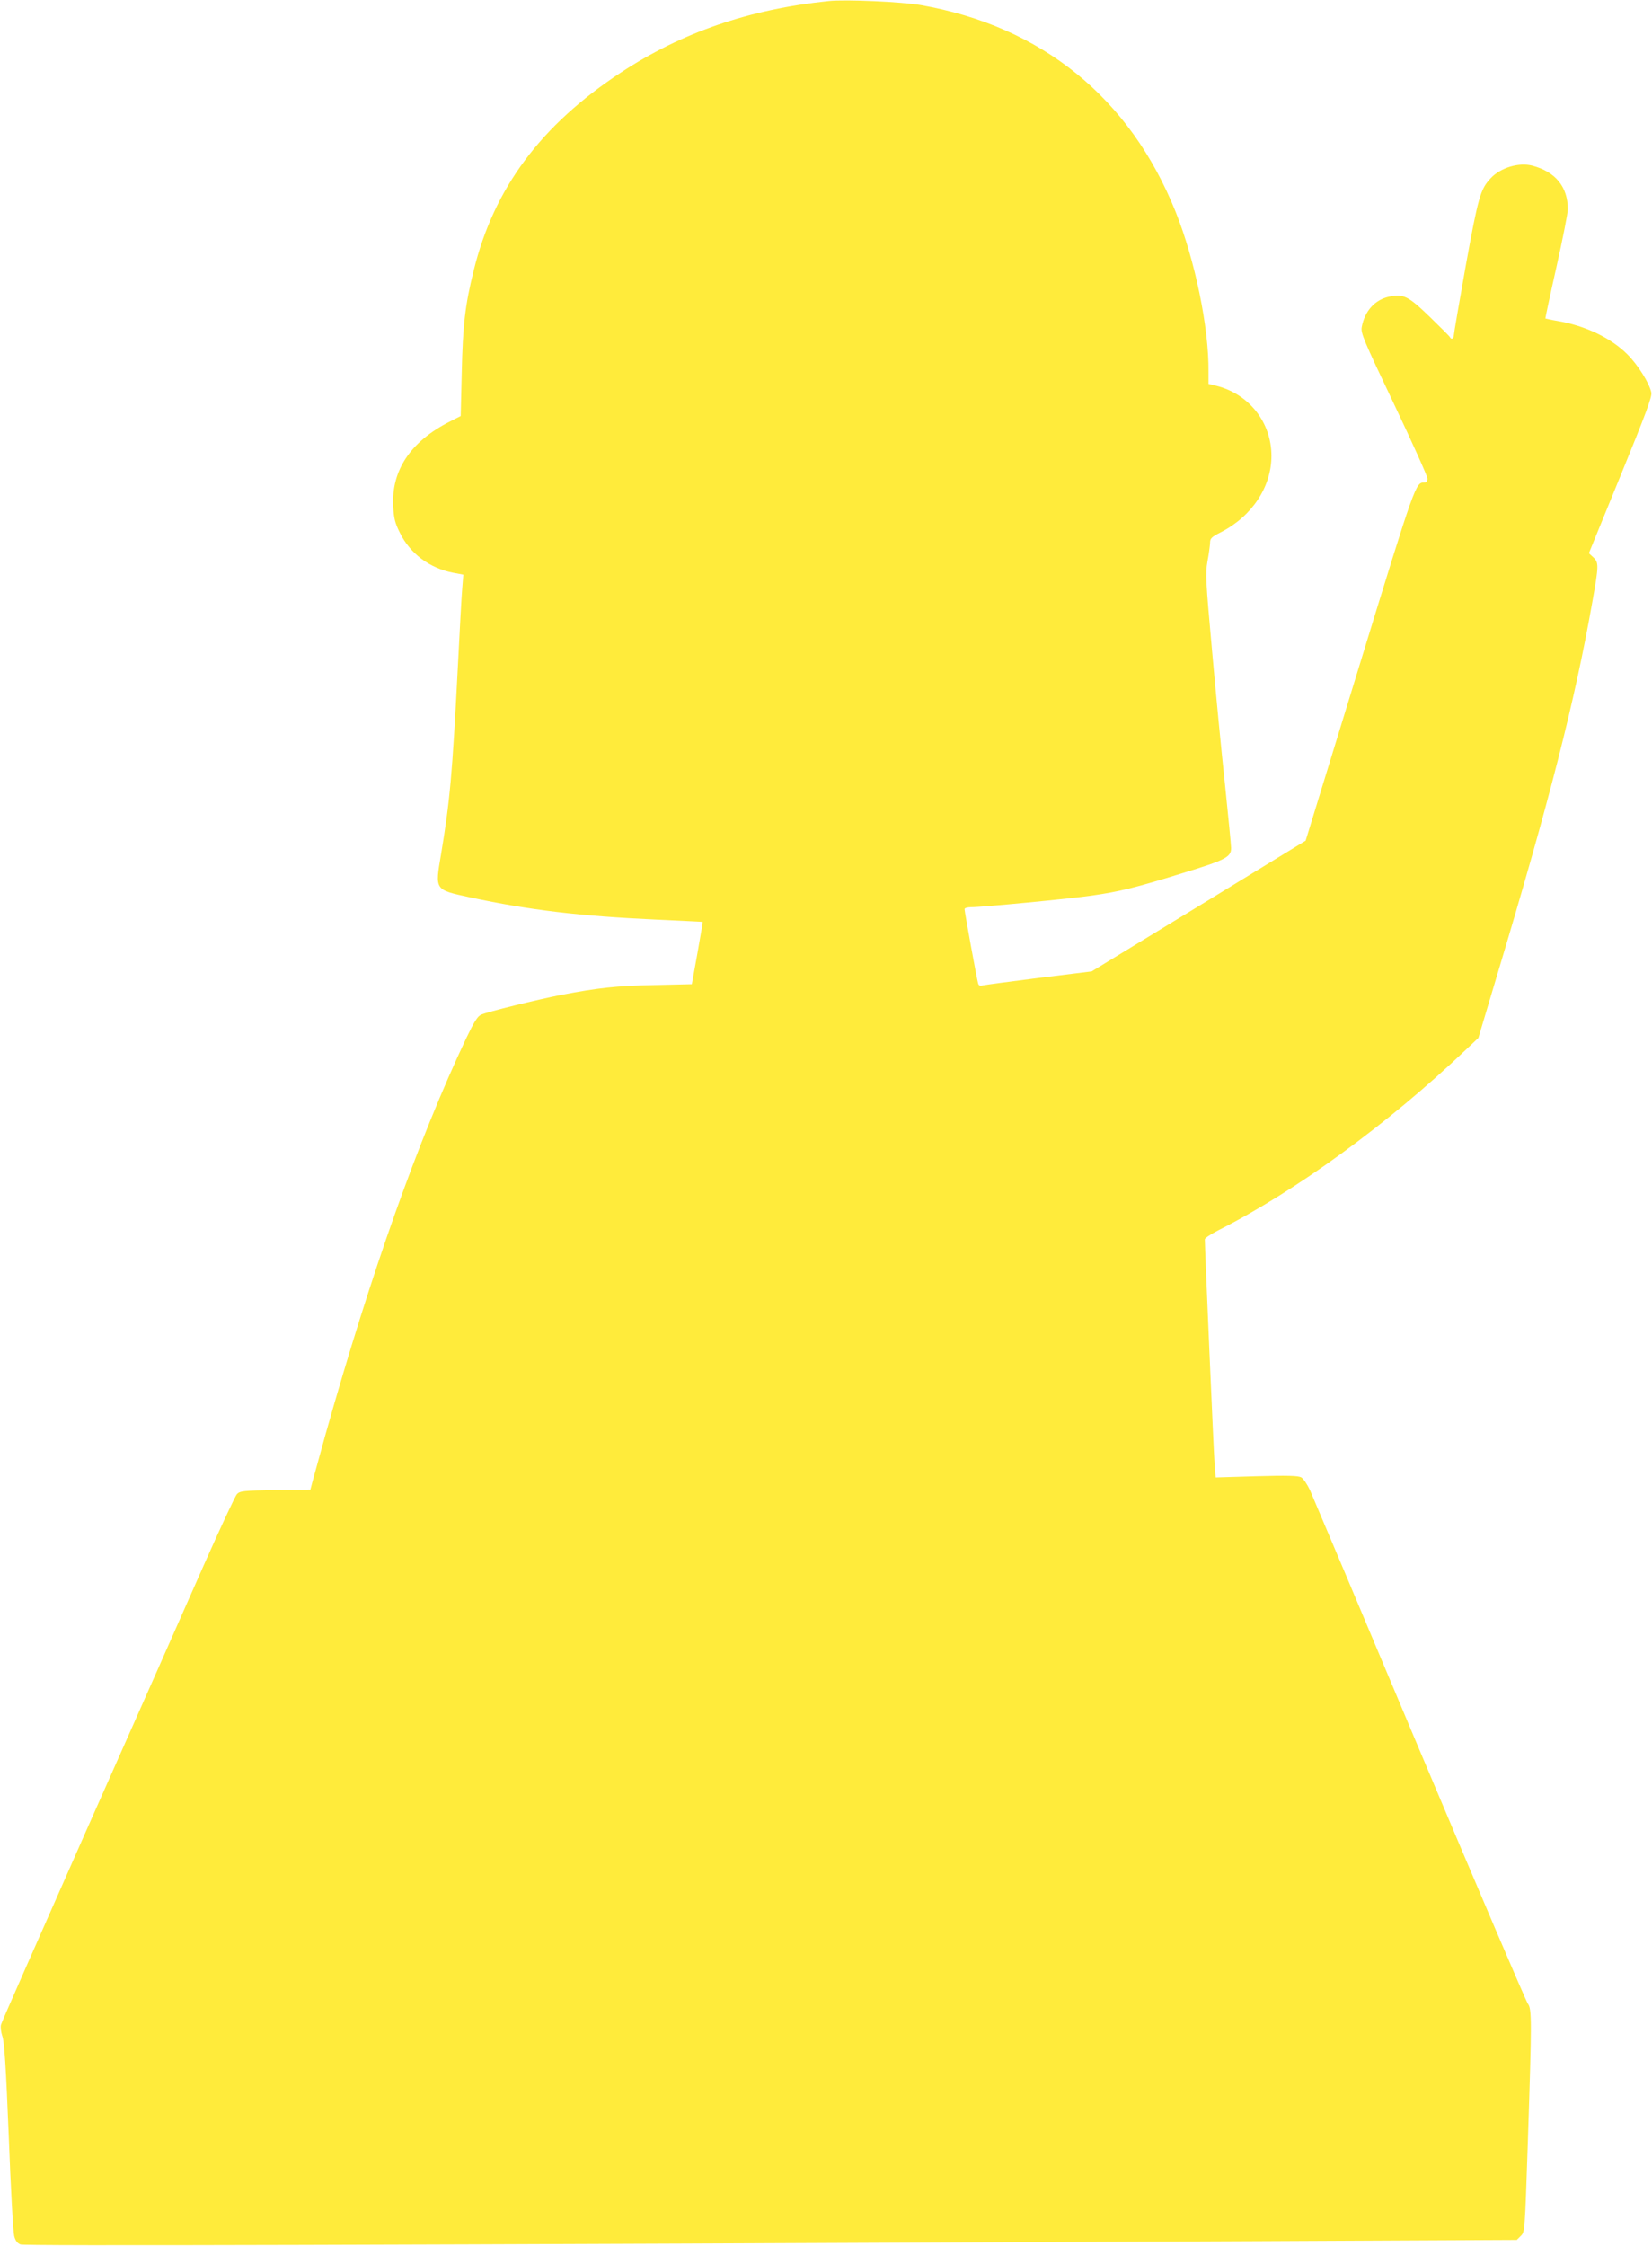 <?xml version="1.0" standalone="no"?>
<!DOCTYPE svg PUBLIC "-//W3C//DTD SVG 20010904//EN"
 "http://www.w3.org/TR/2001/REC-SVG-20010904/DTD/svg10.dtd">
<svg version="1.0" xmlns="http://www.w3.org/2000/svg"
 width="942pt" height="1280pt" viewBox="0 0 942 1280"
 preserveAspectRatio="xMidYMid meet">
<g transform="translate(0,1280) scale(0.1,-0.1)"
fill="#ffeb3b" stroke="none">
<path d="M4725 12794 c-453 -47 -836 -178 -1184 -407 -457 -300 -725 -660
-840 -1129 -49 -197 -62 -312 -68 -581 l-6 -248 -61 -31 c-224 -113 -335 -278
-324 -484 4 -68 10 -94 38 -150 58 -119 170 -202 303 -228 l59 -11 -6 -75 c-4
-41 -15 -250 -26 -465 -31 -602 -45 -753 -95 -1053 -35 -207 -38 -202 165
-246 340 -73 627 -107 1066 -127 142 -7 260 -12 261 -13 1 -1 -13 -81 -30
-178 l-32 -177 -215 -5 c-213 -4 -321 -16 -530 -56 -138 -27 -423 -97 -457
-113 -20 -9 -40 -41 -85 -135 -273 -578 -542 -1335 -802 -2257 -35 -126 -69
-249 -75 -272 l-11 -42 -200 -3 c-184 -3 -201 -5 -219 -23 -10 -11 -95 -193
-189 -405 -93 -212 -390 -882 -660 -1490 -269 -608 -493 -1115 -496 -1128 -4
-13 -1 -41 7 -65 12 -31 21 -174 37 -572 11 -292 25 -547 31 -568 7 -27 18
-41 36 -48 25 -9 1903 -4 7065 19 l1467 7 23 23 c23 22 23 26 40 535 23 699
23 758 0 788 -10 13 -288 663 -617 1444 -328 781 -610 1448 -625 1482 -16 34
-38 67 -51 74 -18 9 -79 11 -255 6 l-232 -7 -6 73 c-5 58 -56 1240 -56 1284 0
7 35 30 78 52 441 223 967 606 1409 1027 l73 69 109 365 c296 986 441 1553
541 2121 37 207 37 223 5 253 l-25 23 181 443 c145 355 180 449 175 473 -11
53 -76 157 -136 217 -94 94 -240 164 -400 191 -36 6 -66 13 -68 14 -1 1 27
133 63 293 36 160 65 308 65 329 0 128 -70 214 -203 249 -77 20 -182 -12 -238
-73 -57 -61 -70 -105 -141 -497 -37 -208 -68 -387 -68 -397 0 -19 -15 -26 -22
-11 -1 4 -53 56 -114 115 -124 120 -152 134 -234 116 -81 -18 -138 -82 -155
-172 -7 -34 9 -72 184 -440 105 -221 191 -413 191 -425 0 -14 -6 -22 -18 -22
-50 0 -49 4 -368 -1035 l-309 -1006 -610 -373 -610 -372 -300 -37 c-165 -21
-310 -40 -322 -43 -15 -4 -23 -1 -26 13 -7 23 -77 408 -77 422 0 6 17 11 38
11 61 0 565 48 687 66 155 22 247 44 515 127 249 76 280 92 280 144 0 16 -16
179 -35 363 -20 184 -53 529 -74 765 -36 399 -38 435 -26 505 8 41 14 89 15
105 0 27 7 34 64 63 176 91 286 258 286 434 0 190 -127 352 -313 399 l-46 11
0 68 c3 252 -77 637 -187 912 -261 651 -763 1058 -1454 1179 -111 19 -427 33
-525 23z"/>
</g>
</svg>
